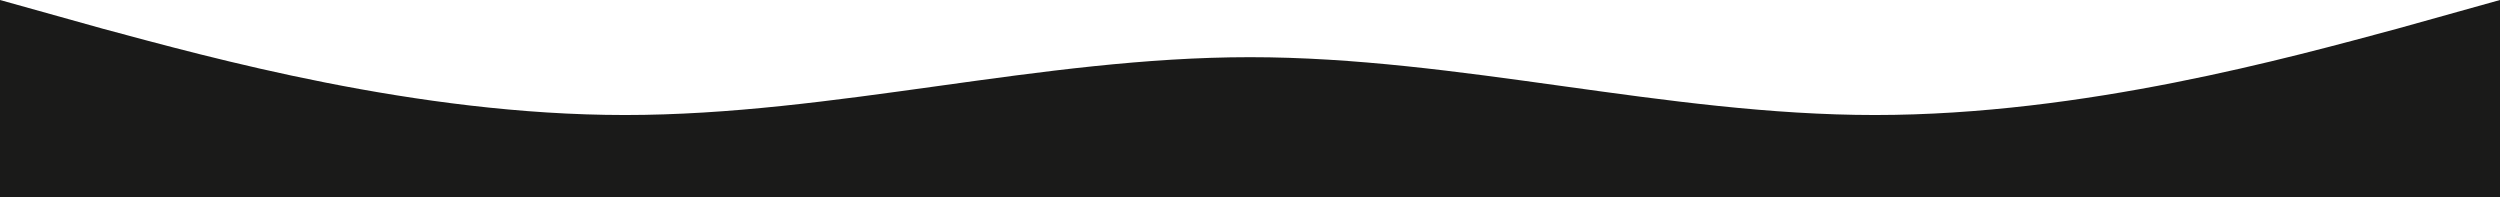<svg width="1280" height="101" viewBox="0 0 1280 101" fill="none" xmlns="http://www.w3.org/2000/svg">
<path fill-rule="evenodd" clip-rule="evenodd" d="M0 0L53 14.805C107 29.28 213 58.889 320 58.889C427 58.889 533 29.28 640 29.28C747 29.28 853 58.889 960 58.889C1067 58.889 1173 29.28 1227 14.805L1280 0V101H1227C1173 101 1067 101 960 101C853 101 747 101 640 101C533 101 427 101 320 101C213 101 107 101 53 101H0L0 0Z" fill="#1A1A19"/>
</svg>
